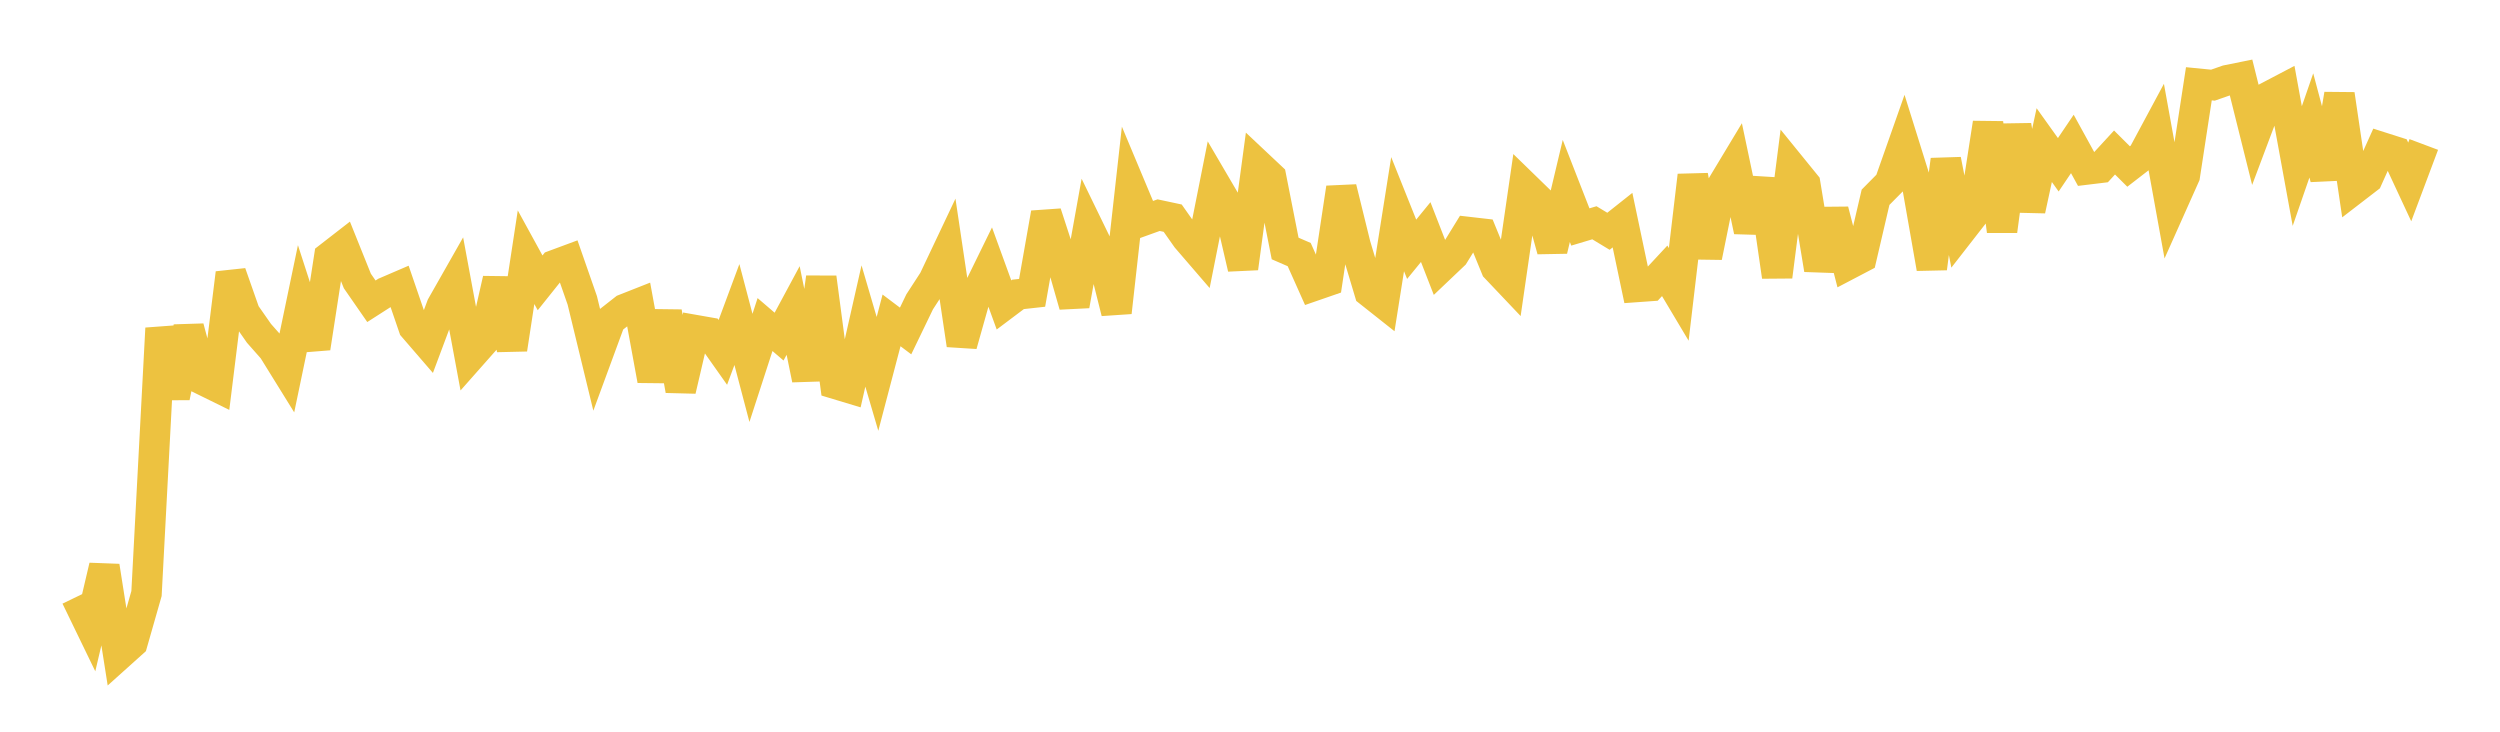<svg width="164" height="48" xmlns="http://www.w3.org/2000/svg" xmlns:xlink="http://www.w3.org/1999/xlink"><path fill="none" stroke="rgb(237,194,64)" stroke-width="2" d="M5,39.163L5.922,41.065L6.844,37.142L7.766,42.994L8.689,42.165L9.611,38.937L10.533,21.54L11.455,26.057L12.377,21.474L13.299,24.918L14.222,25.372L15.144,17.919L16.066,20.544L16.988,21.865L17.91,22.909L18.832,24.397L19.754,19.976L20.677,22.827L21.599,16.855L22.521,16.14L23.443,18.433L24.365,19.763L25.287,19.172L26.21,18.775L27.132,21.466L28.054,22.534L28.976,20.07L29.898,18.447L30.82,23.415L31.743,22.372L32.665,18.32L33.587,22.908L34.509,16.873L35.431,18.555L36.353,17.401L37.275,17.059L38.198,19.706L39.12,23.509L40.042,21.003L40.964,20.28L41.886,19.916L42.808,24.944L43.731,20.474L44.653,25.602L45.575,21.65L46.497,21.812L47.419,23.117L48.341,20.634L49.263,24.135L50.186,21.291L51.108,22.082L52.03,20.368L52.952,24.885L53.874,18.207L54.796,25.177L55.719,25.456L56.641,21.385L57.563,24.527L58.485,21.017L59.407,21.712L60.329,19.801L61.251,18.381L62.174,16.433L63.096,22.624L64.018,19.353L64.94,17.47L65.862,20.005L66.784,19.312L67.707,19.21L68.629,13.982L69.551,16.815L70.473,20.041L71.395,14.919L72.317,16.815L73.24,20.492L74.162,12.246L75.084,14.446L76.006,14.114L76.928,14.311L77.85,15.62L78.772,16.69L79.695,12.05L80.617,13.623L81.539,17.595L82.461,10.761L83.383,11.628L84.305,16.3L85.228,16.701L86.15,18.764L87.072,18.445L87.994,12.325L88.916,16.071L89.838,19.153L90.76,19.883L91.683,14.049L92.605,16.353L93.527,15.224L94.449,17.594L95.371,16.718L96.293,15.219L97.216,15.325L98.138,17.577L99.06,18.549L99.982,12.19L100.904,13.087L101.826,16.416L102.749,12.527L103.671,14.89L104.593,14.614L105.515,15.172L106.437,14.441L107.359,18.825L108.281,18.759L109.204,17.766L110.126,19.312L111.048,11.514L111.97,16.853L112.892,12.308L113.814,10.777L114.737,15.157L115.659,11.778L116.581,18.143L117.503,10.946L118.425,12.081L119.347,17.681L120.269,13.799L121.192,17.378L122.114,16.895L123.036,12.94L123.958,12.009L124.88,9.391L125.802,12.342L126.725,17.603L127.647,10.485L128.569,15.21L129.491,14.026L130.413,8.074L131.335,15.154L132.257,8.231L133.18,13.788L134.102,9.519L135.024,10.809L135.946,9.443L136.868,11.12L137.79,11.008L138.713,10.004L139.635,10.922L140.557,10.21L141.479,8.494L142.401,13.59L143.323,11.525L144.246,5.496L145.168,5.587L146.09,5.265L147.012,5.078L147.934,8.775L148.856,6.323L149.778,5.839L150.701,10.894L151.623,8.229L152.545,11.691L153.467,6.189L154.389,12.426L155.311,11.716L156.234,9.662L157.156,9.956L158.078,11.935L159,9.478"></path></svg>